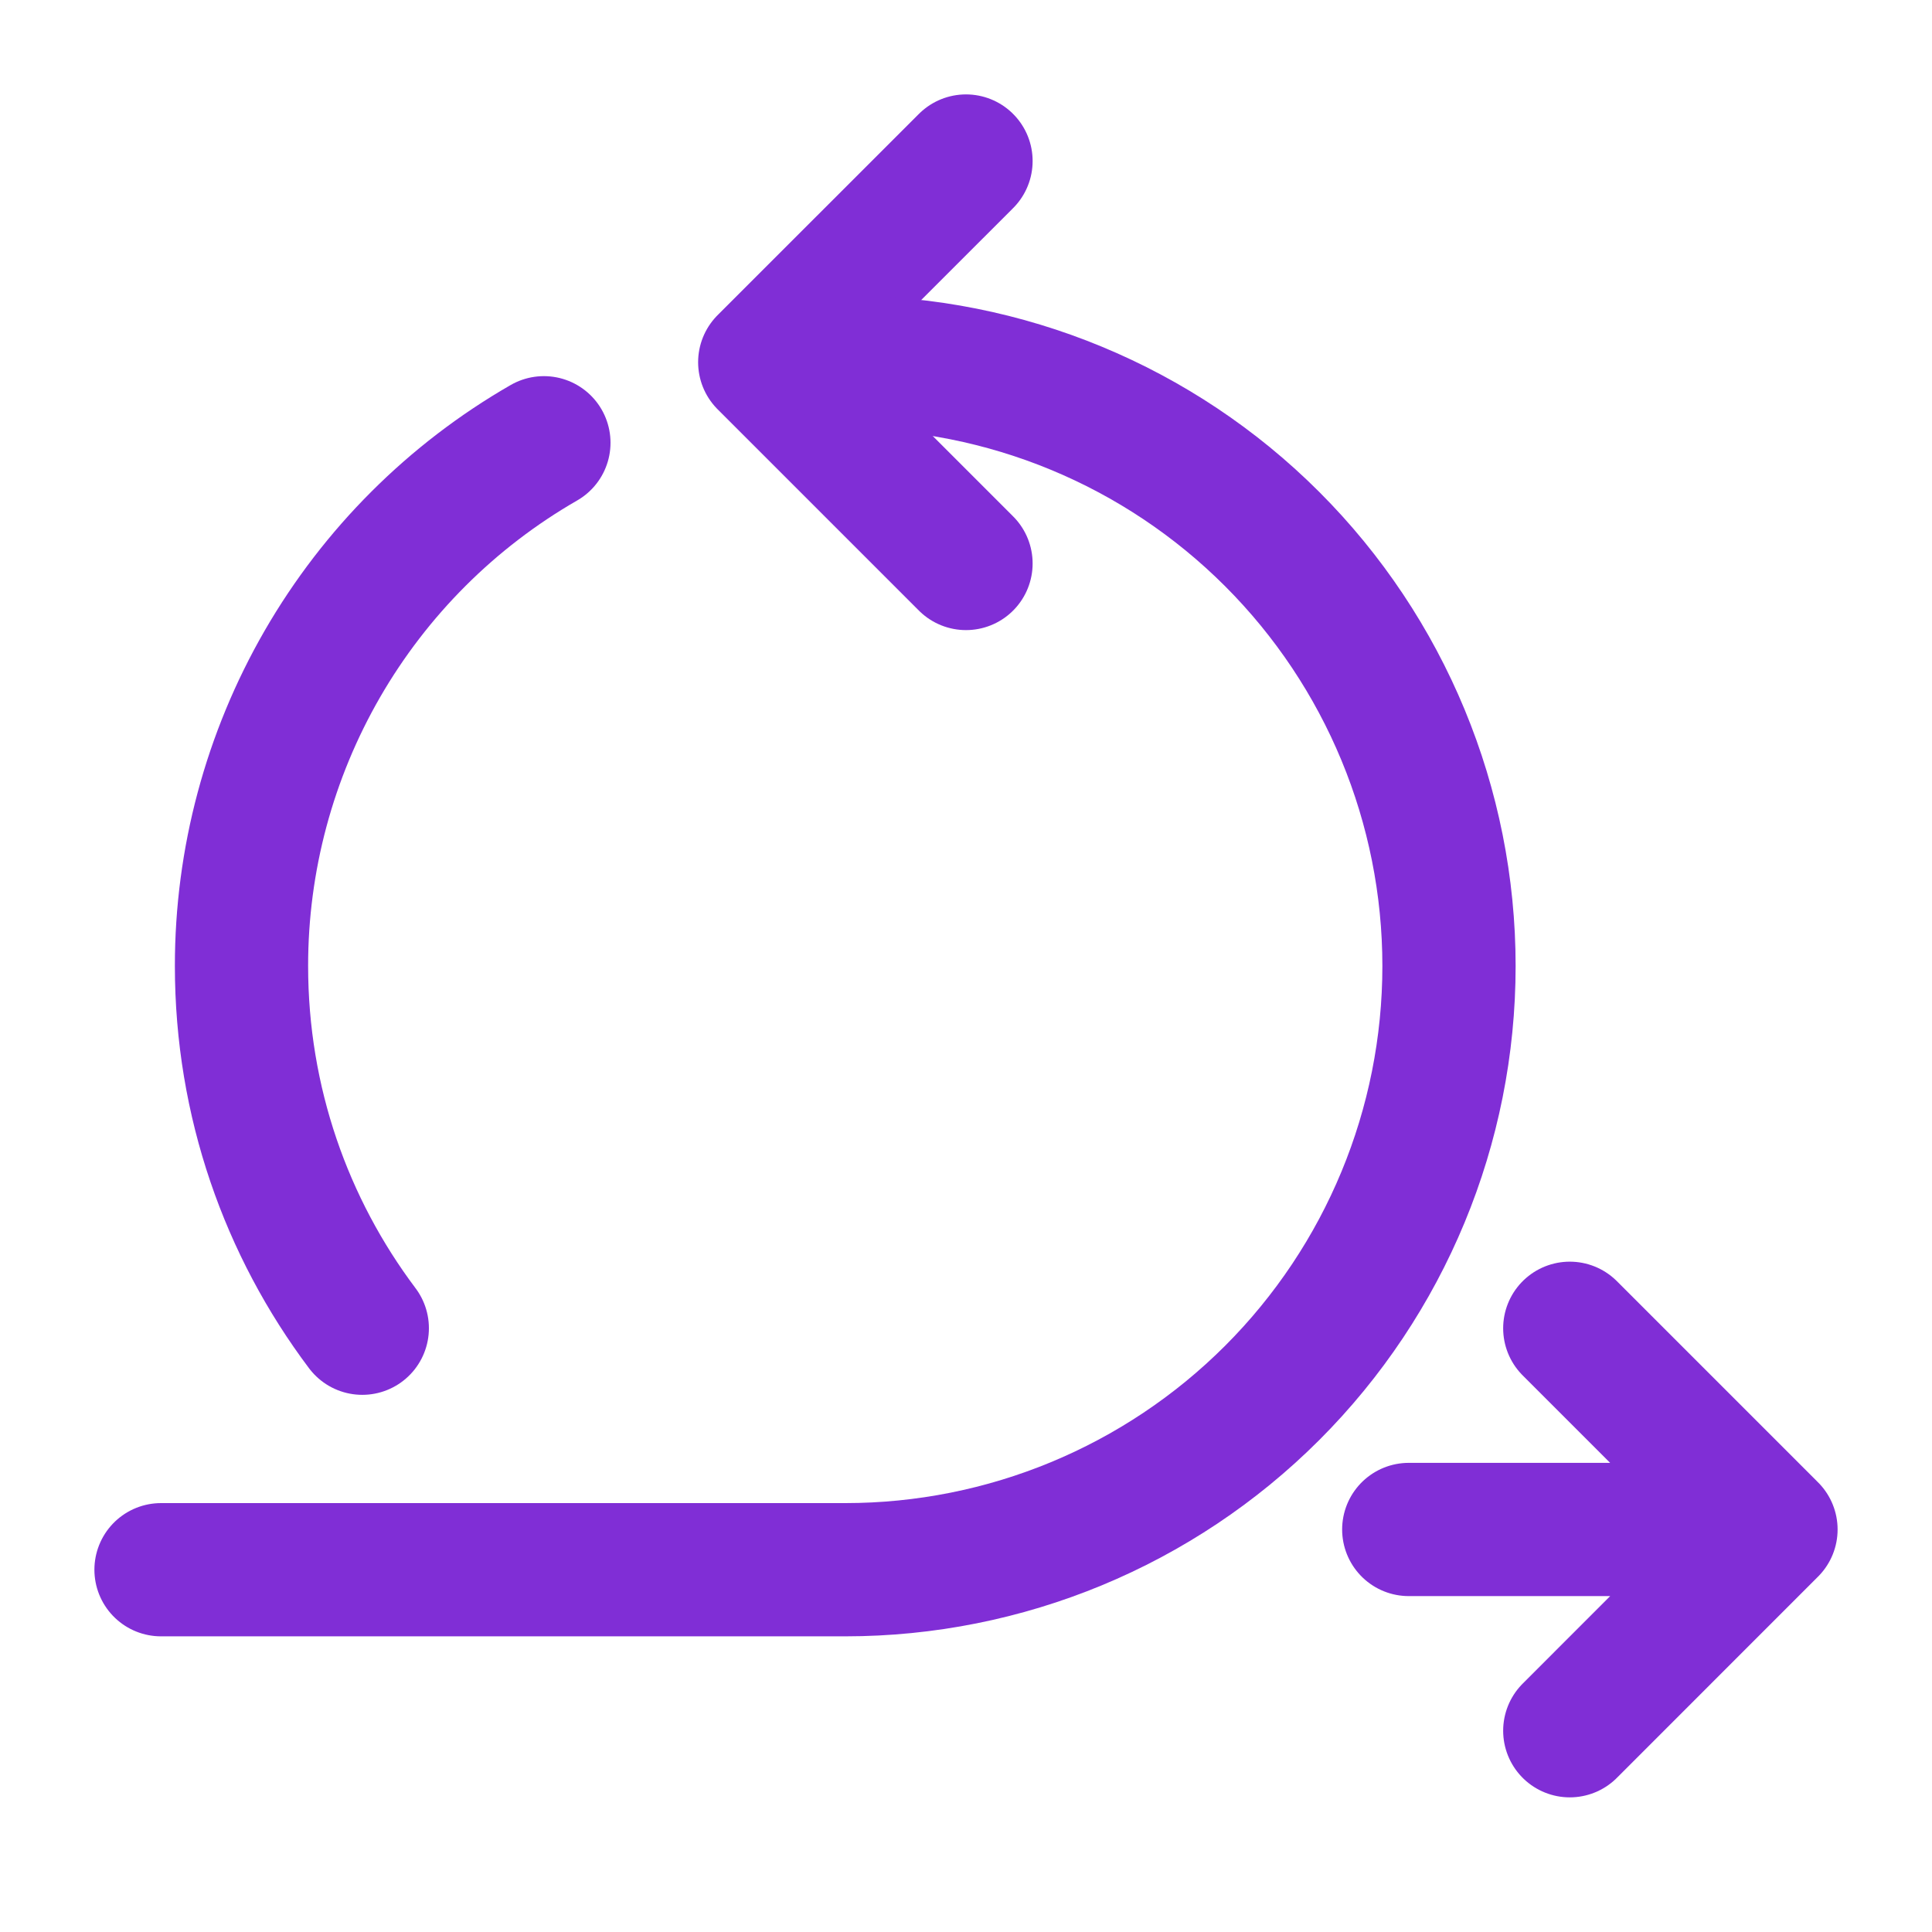 <svg xmlns="http://www.w3.org/2000/svg" width="29" height="29" viewBox="0 0 29 29" fill="none"><g id="iconoir:agile"><g id="Group"><path id="Vector" d="M21.146 22.958H26.583M26.583 22.958L23.563 19.938M26.583 22.958L23.563 25.979M14.5 2.417L11.479 5.437L14.5 8.458" stroke="#802ED6" stroke-width="2" stroke-linecap="round" stroke-linejoin="round"></path><path id="Vector_2" d="M12.688 5.438C15.091 5.438 17.396 6.392 19.096 8.092C20.795 9.791 21.75 12.097 21.75 14.5C21.75 16.904 20.795 19.209 19.096 20.908C17.396 22.608 15.091 23.562 12.688 23.562H2.417" stroke="#802ED6" stroke-width="2" stroke-linecap="round" stroke-linejoin="round"></path><path id="Vector_3" d="M8.164 6.646C6.783 7.44 5.637 8.585 4.84 9.964C4.044 11.343 3.624 12.907 3.625 14.5C3.625 16.54 4.299 18.422 5.438 19.937" stroke="#802ED6" stroke-width="2" stroke-linecap="round" stroke-linejoin="round"></path></g></g></svg>
